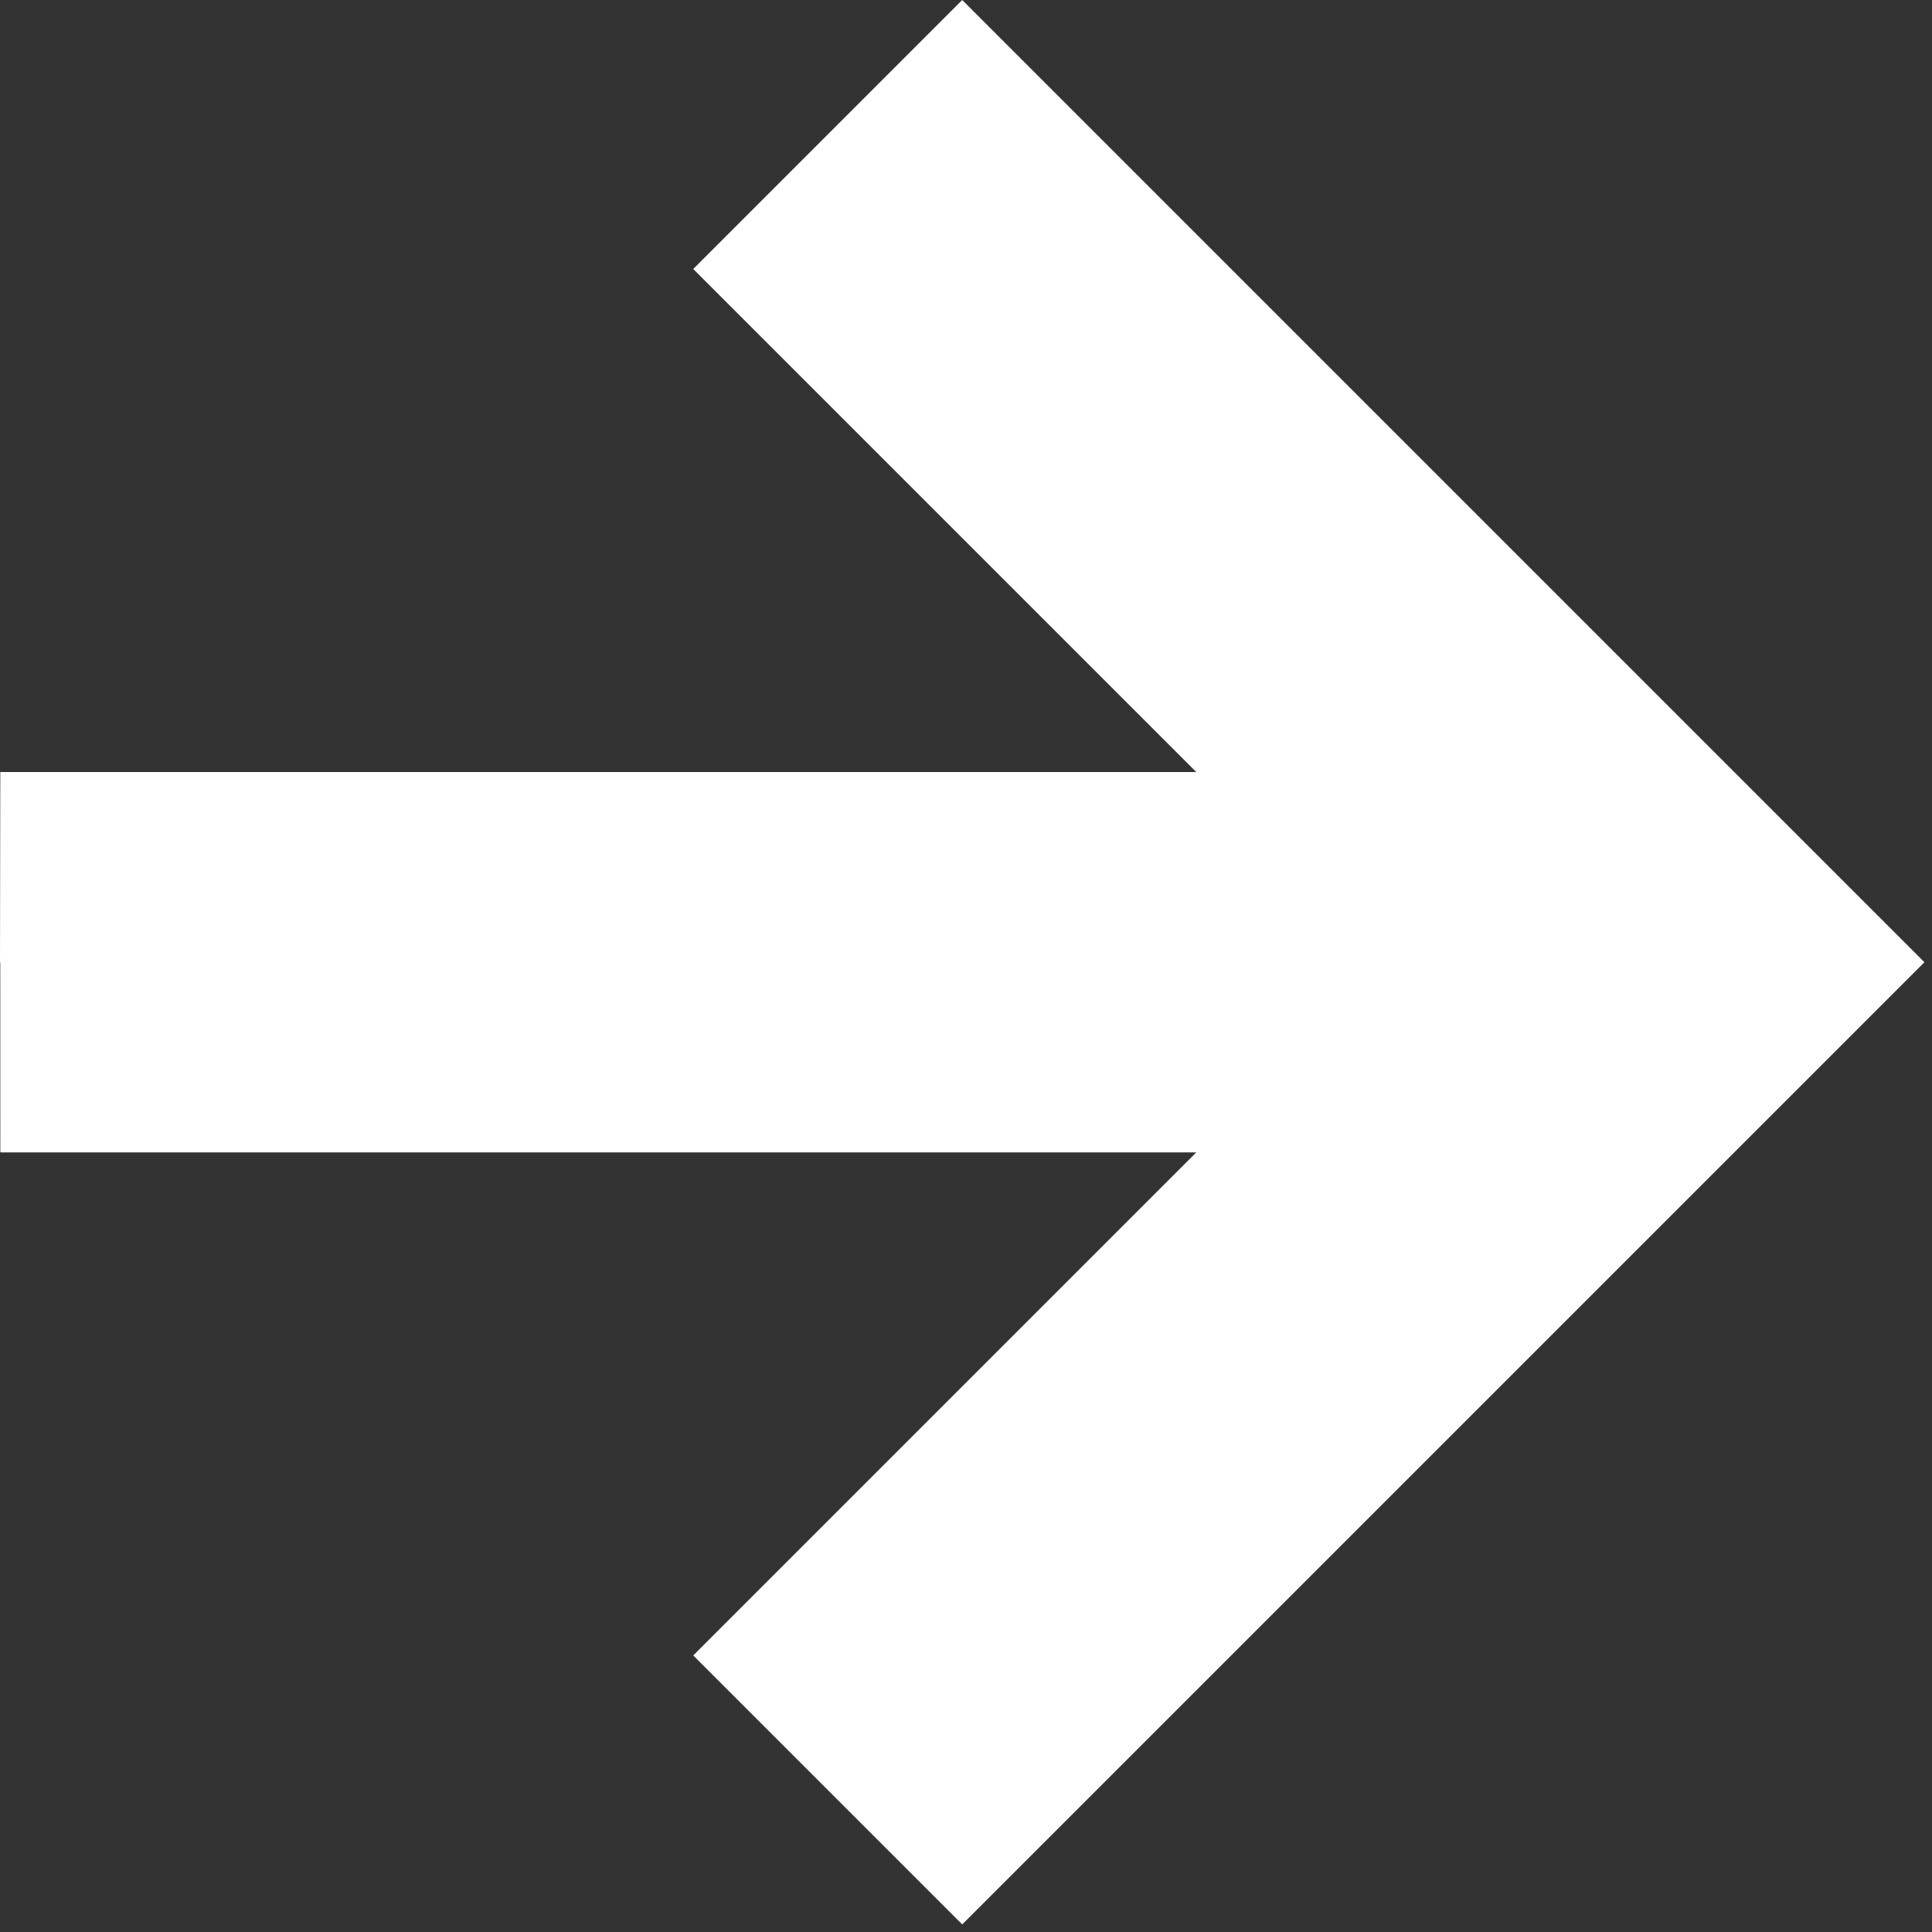 <?xml version="1.0" encoding="UTF-8" standalone="no"?><!DOCTYPE svg PUBLIC "-//W3C//DTD SVG 1.1//EN" "http://www.w3.org/Graphics/SVG/1.1/DTD/svg11.dtd"><svg width="100%" height="100%" viewBox="0 0 130 130" version="1.1" xmlns="http://www.w3.org/2000/svg" xmlns:xlink="http://www.w3.org/1999/xlink" xml:space="preserve" xmlns:serif="http://www.serif.com/" style="fill-rule:evenodd;clip-rule:evenodd;stroke-linejoin:round;stroke-miterlimit:2;"><rect x="0" y="0" width="130" height="130" fill="#333333" stroke="none"/><path d="M64.746,0l-18.1,18.1l33.847,33.847l-80.473,0l-0.02,12.799l0.018,0.018l0.004,12.778l80.473,0l-33.849,33.849l18.1,18.1l64.745,-64.745l-64.745,-64.746Z" style="fill:#fff;fill-rule:nonzero;"/></svg>
